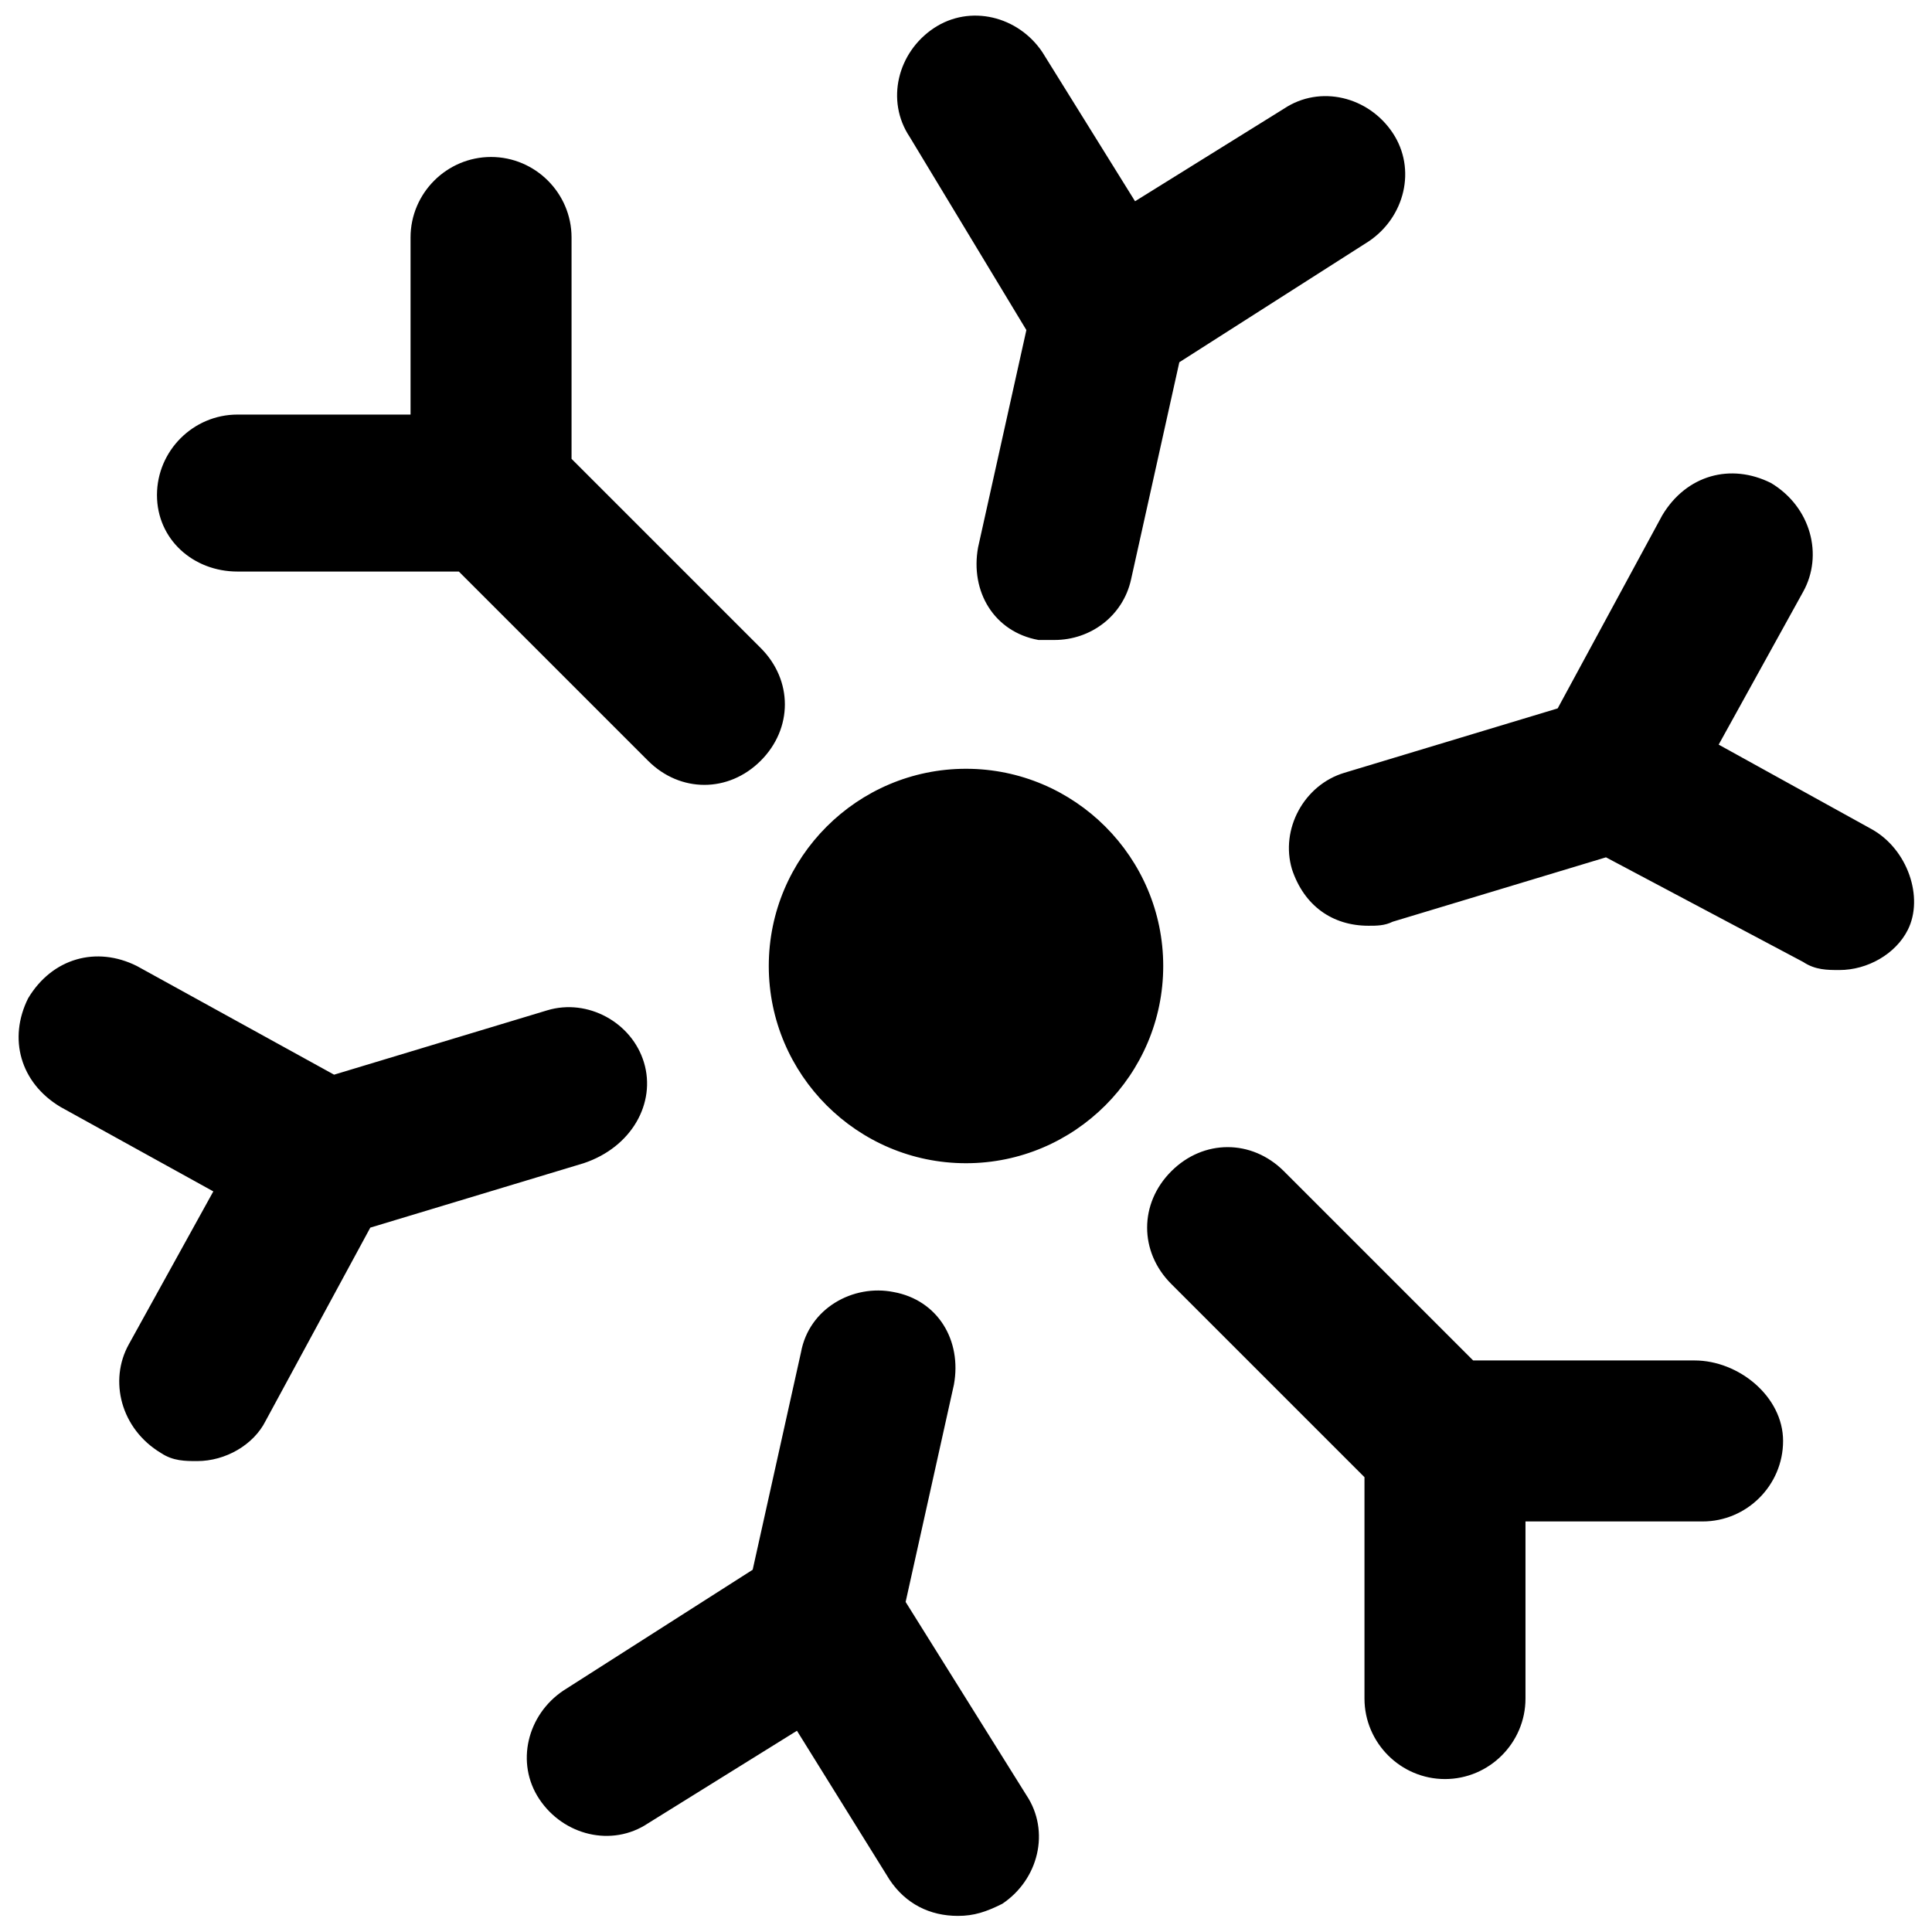 <svg xmlns="http://www.w3.org/2000/svg" viewBox="0 0 48 48"><path d="M5.9 14.2h5.5l3.9 3.9.1.1.7.7c.4.4.9.6 1.4.6.5 0 1-.2 1.4-.6.8-.8.8-2 0-2.8L14.8 12l-.2-.2-.4-.4V5.9c0-1.1-.9-2-2-2s-2 .9-2 2v4.4H5.9c-1.1 0-2 .9-2 2s.9 1.9 2 1.9zM42.1 33.8h-5.5l-3.9-3.9-.1-.1-.7-.7c-.8-.8-2-.8-2.8 0-.8.8-.8 2 0 2.8l4.1 4.1.2.2.5.5v5.5c0 1.1.9 2 2 2s2-.9 2-2v-4.4h4.4c1.1 0 2-.9 2-2s-1.1-2-2.2-2zM25.5 8.2l-1.2 5.4c-.2 1.1.4 2.1 1.5 2.3h.4c.9 0 1.7-.6 1.9-1.5L29.3 9 34 6c.9-.6 1.2-1.8.6-2.7-.6-.9-1.8-1.2-2.7-.6L28.2 5l-2.3-3.7C25.3.4 24.1.1 23.2.7c-.9.6-1.2 1.8-.6 2.7l2.9 4.8zM22.5 39.8l1.2-5.4c.2-1.1-.4-2.1-1.5-2.3-1-.2-2.1.4-2.3 1.5L18.7 39 14 42c-.9.6-1.2 1.8-.6 2.7.6.9 1.8 1.2 2.7.6l3.7-2.3 2.3 3.7c.4.6 1 .9 1.7.9.4 0 .7-.1 1.1-.3.9-.6 1.2-1.8.6-2.7l-3-4.8zM46.5 20.6l-3.8-2.1 2.1-3.8c.5-.9.2-2.1-.8-2.7-1-.5-2.1-.2-2.7.8l-2.6 4.8-5.3 1.6c-1 .3-1.6 1.4-1.3 2.4.3.9 1 1.4 1.9 1.4.2 0 .4 0 .6-.1l5.3-1.6 4.9 2.6c.3.2.6.2.9.2.7 0 1.4-.4 1.7-1 .4-.8 0-2-.9-2.5zM16 26.4c-.3-1-1.4-1.6-2.4-1.3l-5.3 1.6L3.4 24c-1-.5-2.1-.2-2.7.8-.5 1-.2 2.1.8 2.7l3.8 2.1-2.1 3.8c-.5.9-.2 2.1.8 2.7.3.2.6.2.9.2.7 0 1.4-.4 1.7-1l2.6-4.8 5.3-1.6c1.2-.4 1.8-1.5 1.5-2.5zM24 19.1c-2.7 0-4.9 2.2-4.9 4.9s2.2 4.9 4.9 4.9 4.9-2.2 4.9-4.9-2.2-4.9-4.9-4.9z"/></svg>
